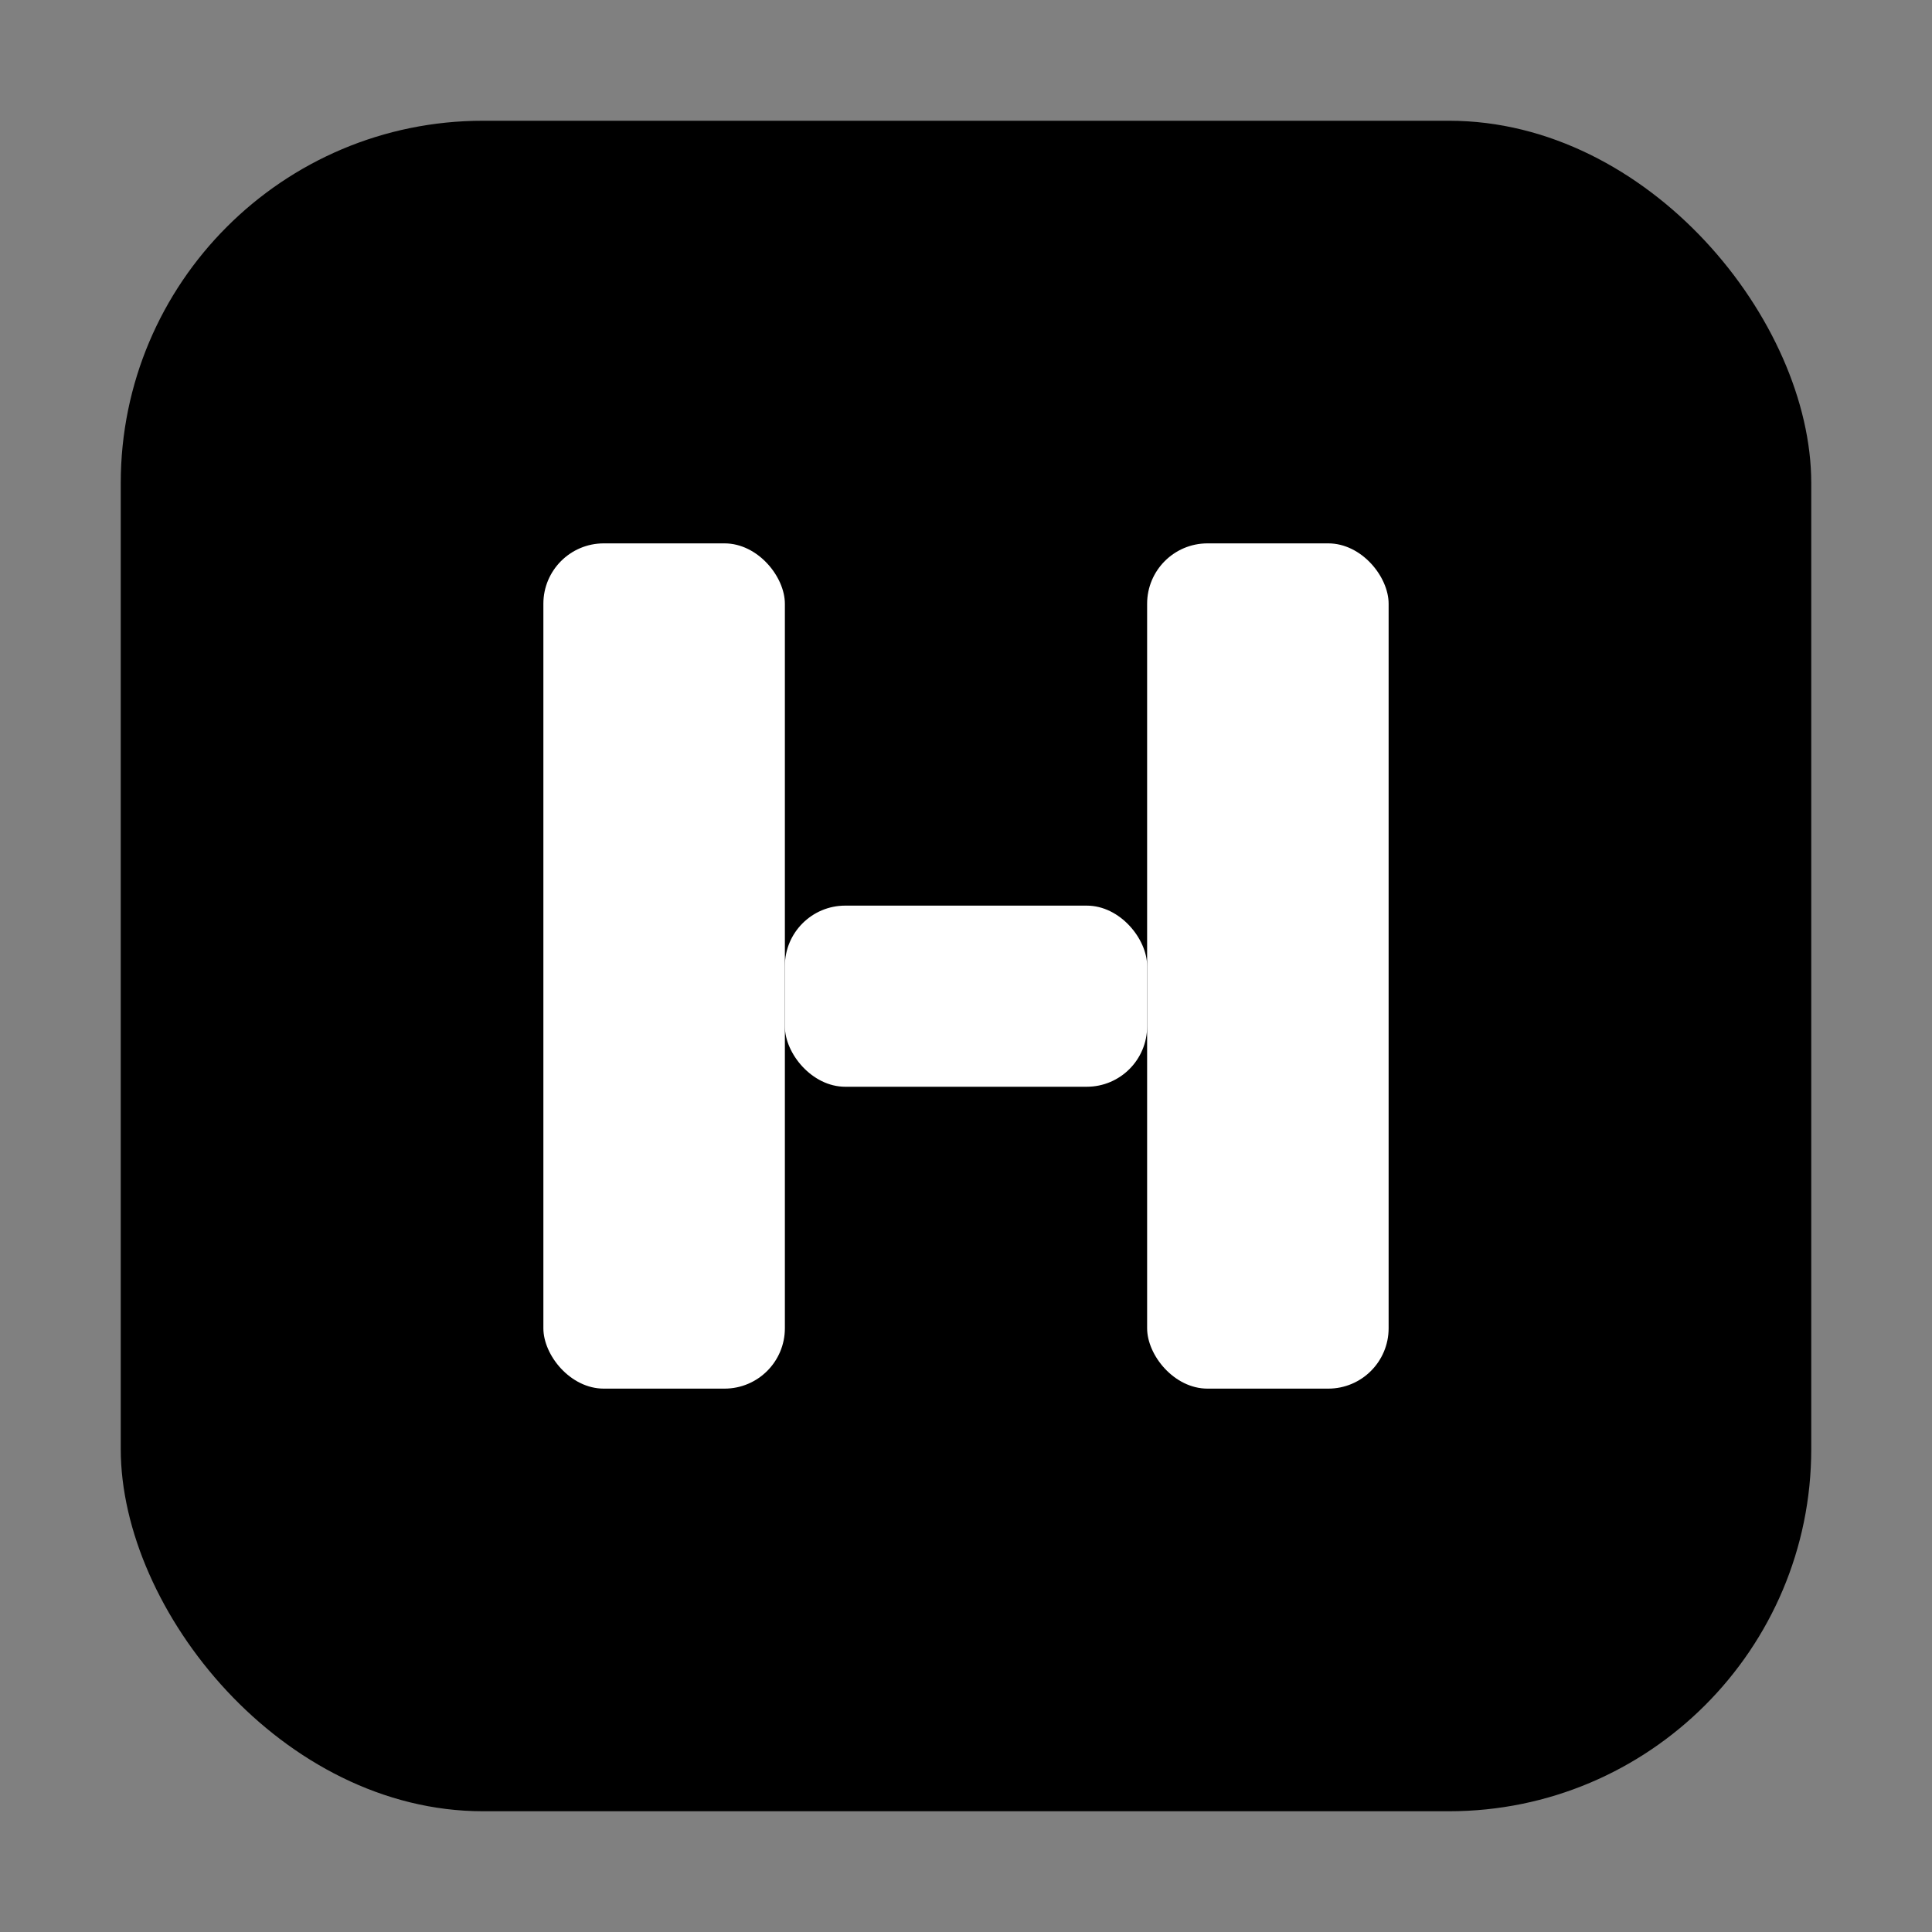 <svg xmlns="http://www.w3.org/2000/svg" viewBox="0 0 64 64" fill="#000" role="img" aria-label="Safari pinned tab icon">
  <rect x="0" y="0" width="64" height="64" fill="#808080" stroke="none"/>
  <rect x="4" y="4" width="56" height="56" rx="12" fill="#000"/>
  <g fill="#fff">
    <rect x="18" y="18" width="8" height="28" rx="2"/>
    <rect x="38" y="18" width="8" height="28" rx="2"/>
    <rect x="26" y="30" width="12" height="6" rx="2"/>
  </g>
</svg>
